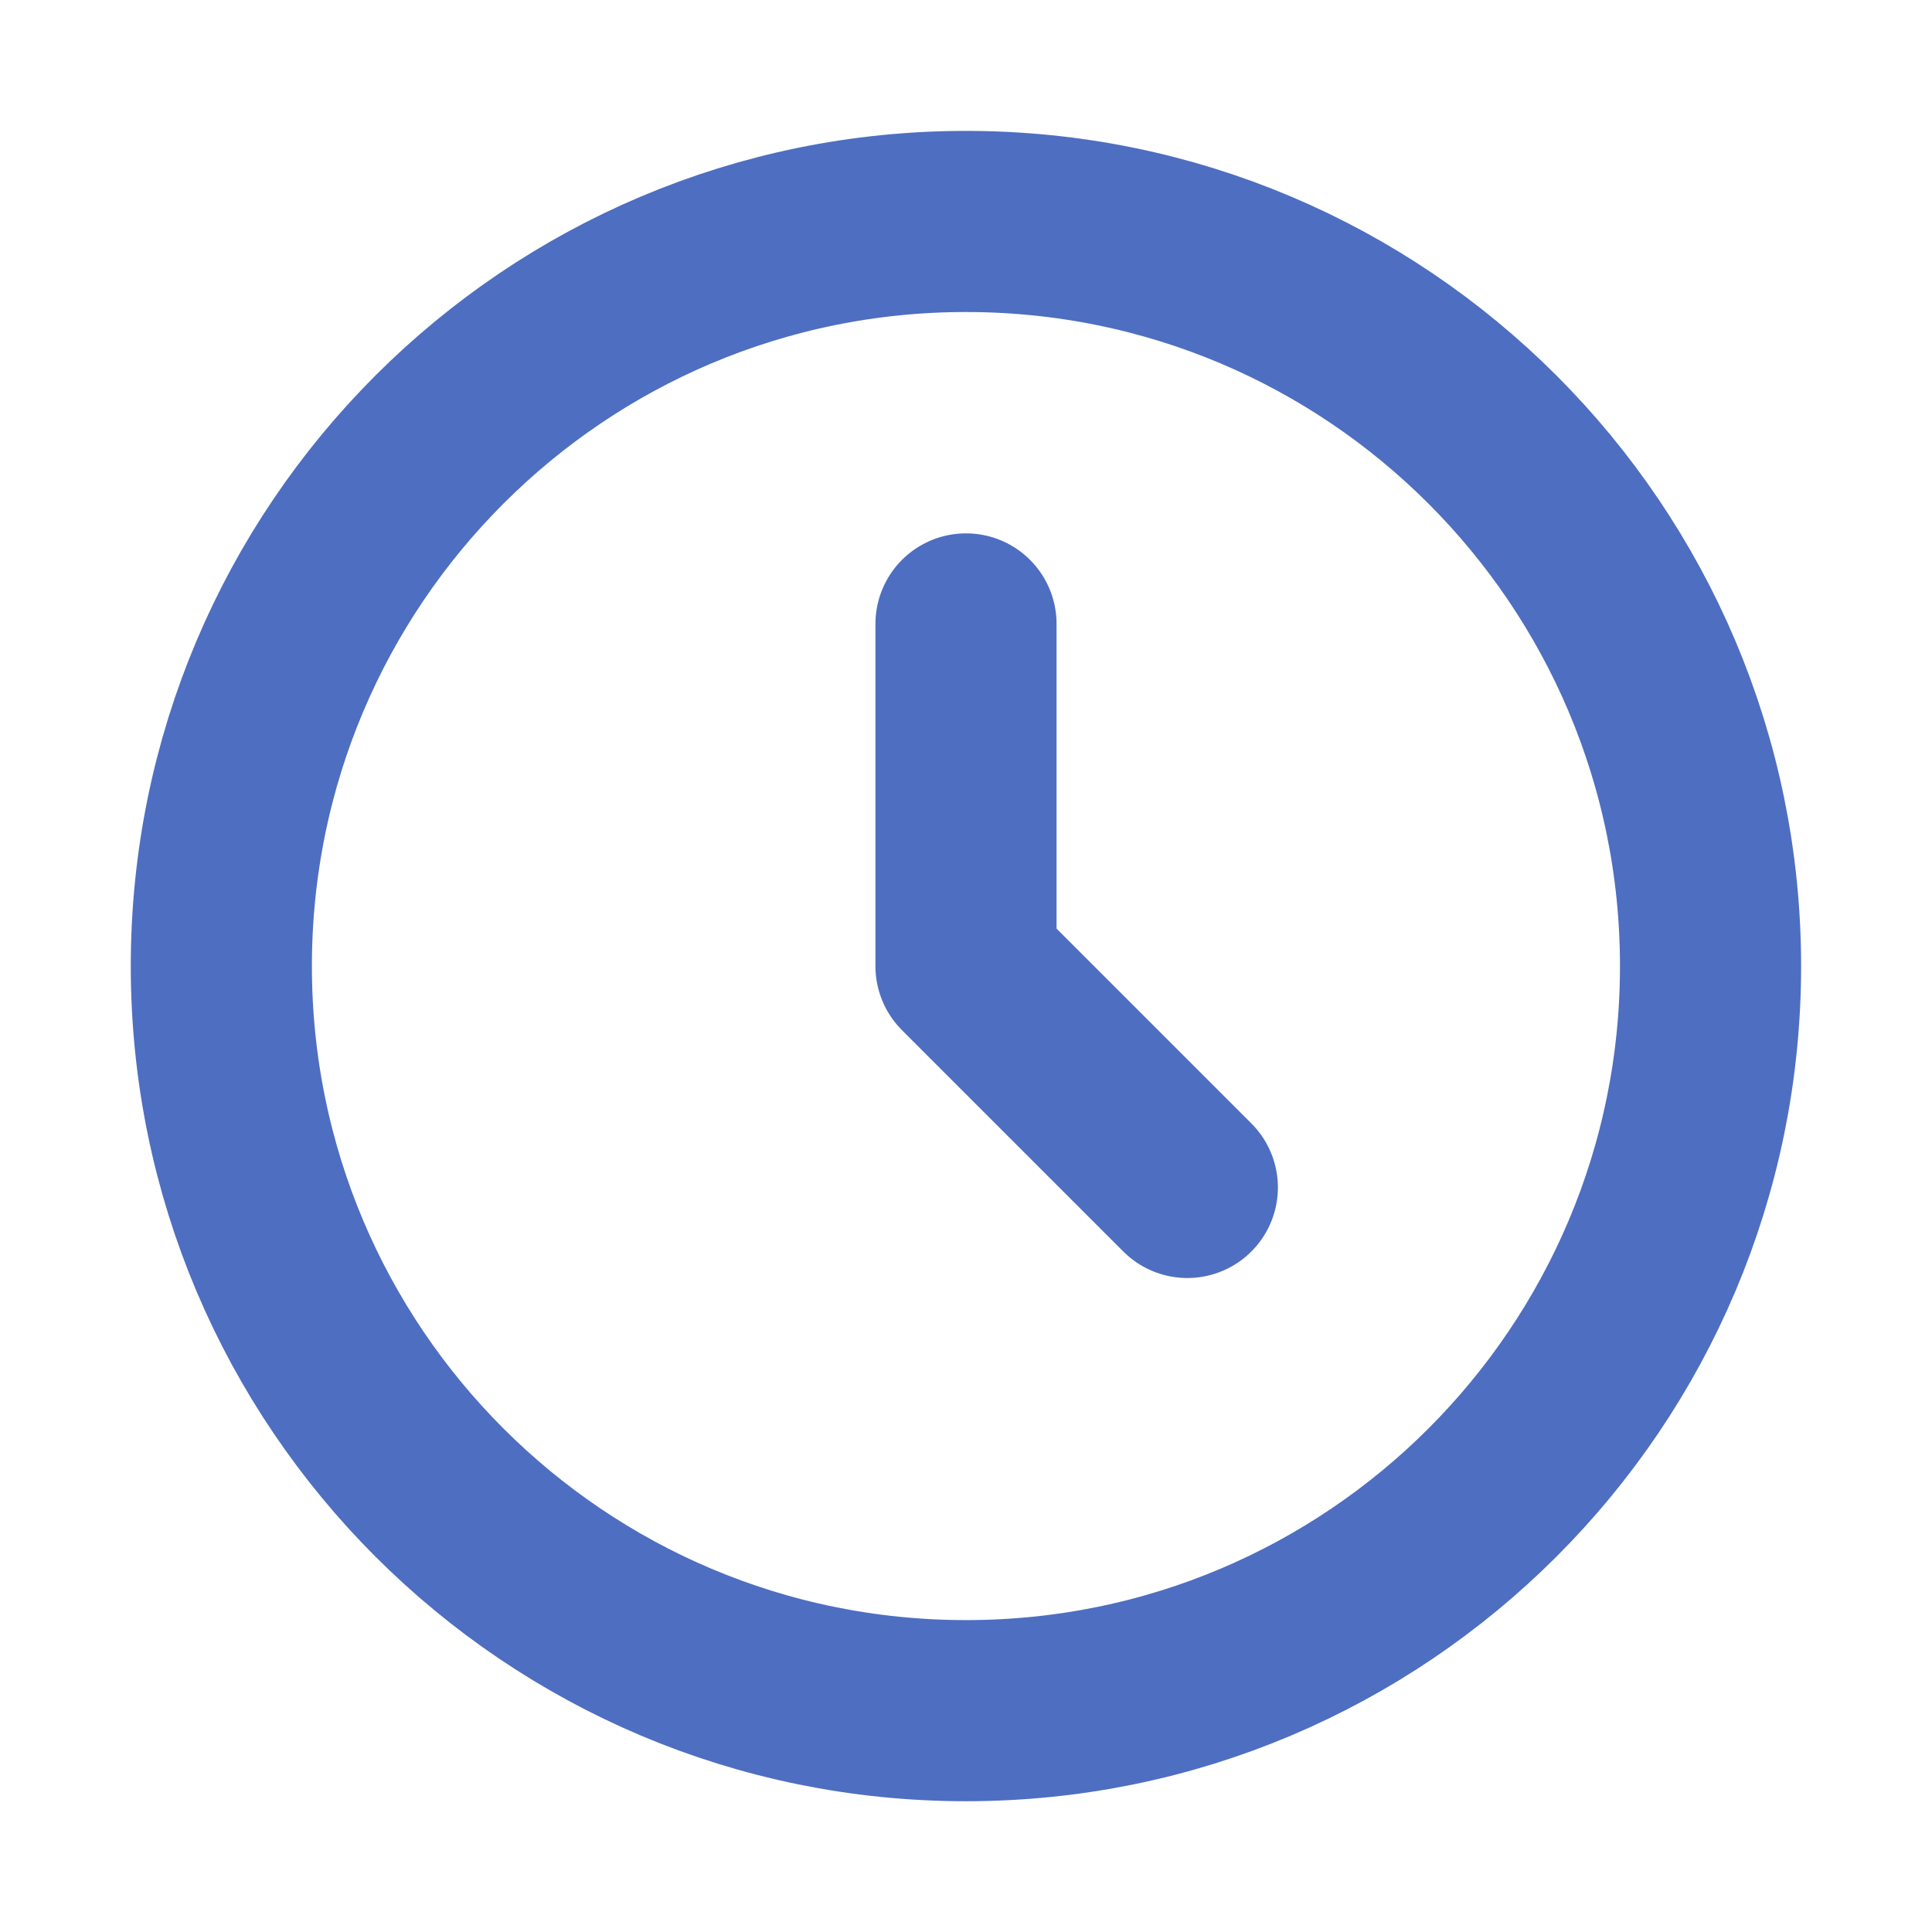 <svg width="16" height="16" viewBox="0 0 16 16" fill="none" xmlns="http://www.w3.org/2000/svg">
<path d="M8 5.167V8.001L9.833 9.834M14.166 8.001C14.166 11.406 11.405 14.167 8 14.167C4.594 14.167 1.833 11.406 1.833 8.001C1.833 4.595 4.594 1.834 8 1.834C11.405 1.834 14.166 4.595 14.166 8.001Z" stroke="#4E6EC1" stroke-width="1.5" stroke-linecap="round" stroke-linejoin="round"/>
</svg>
